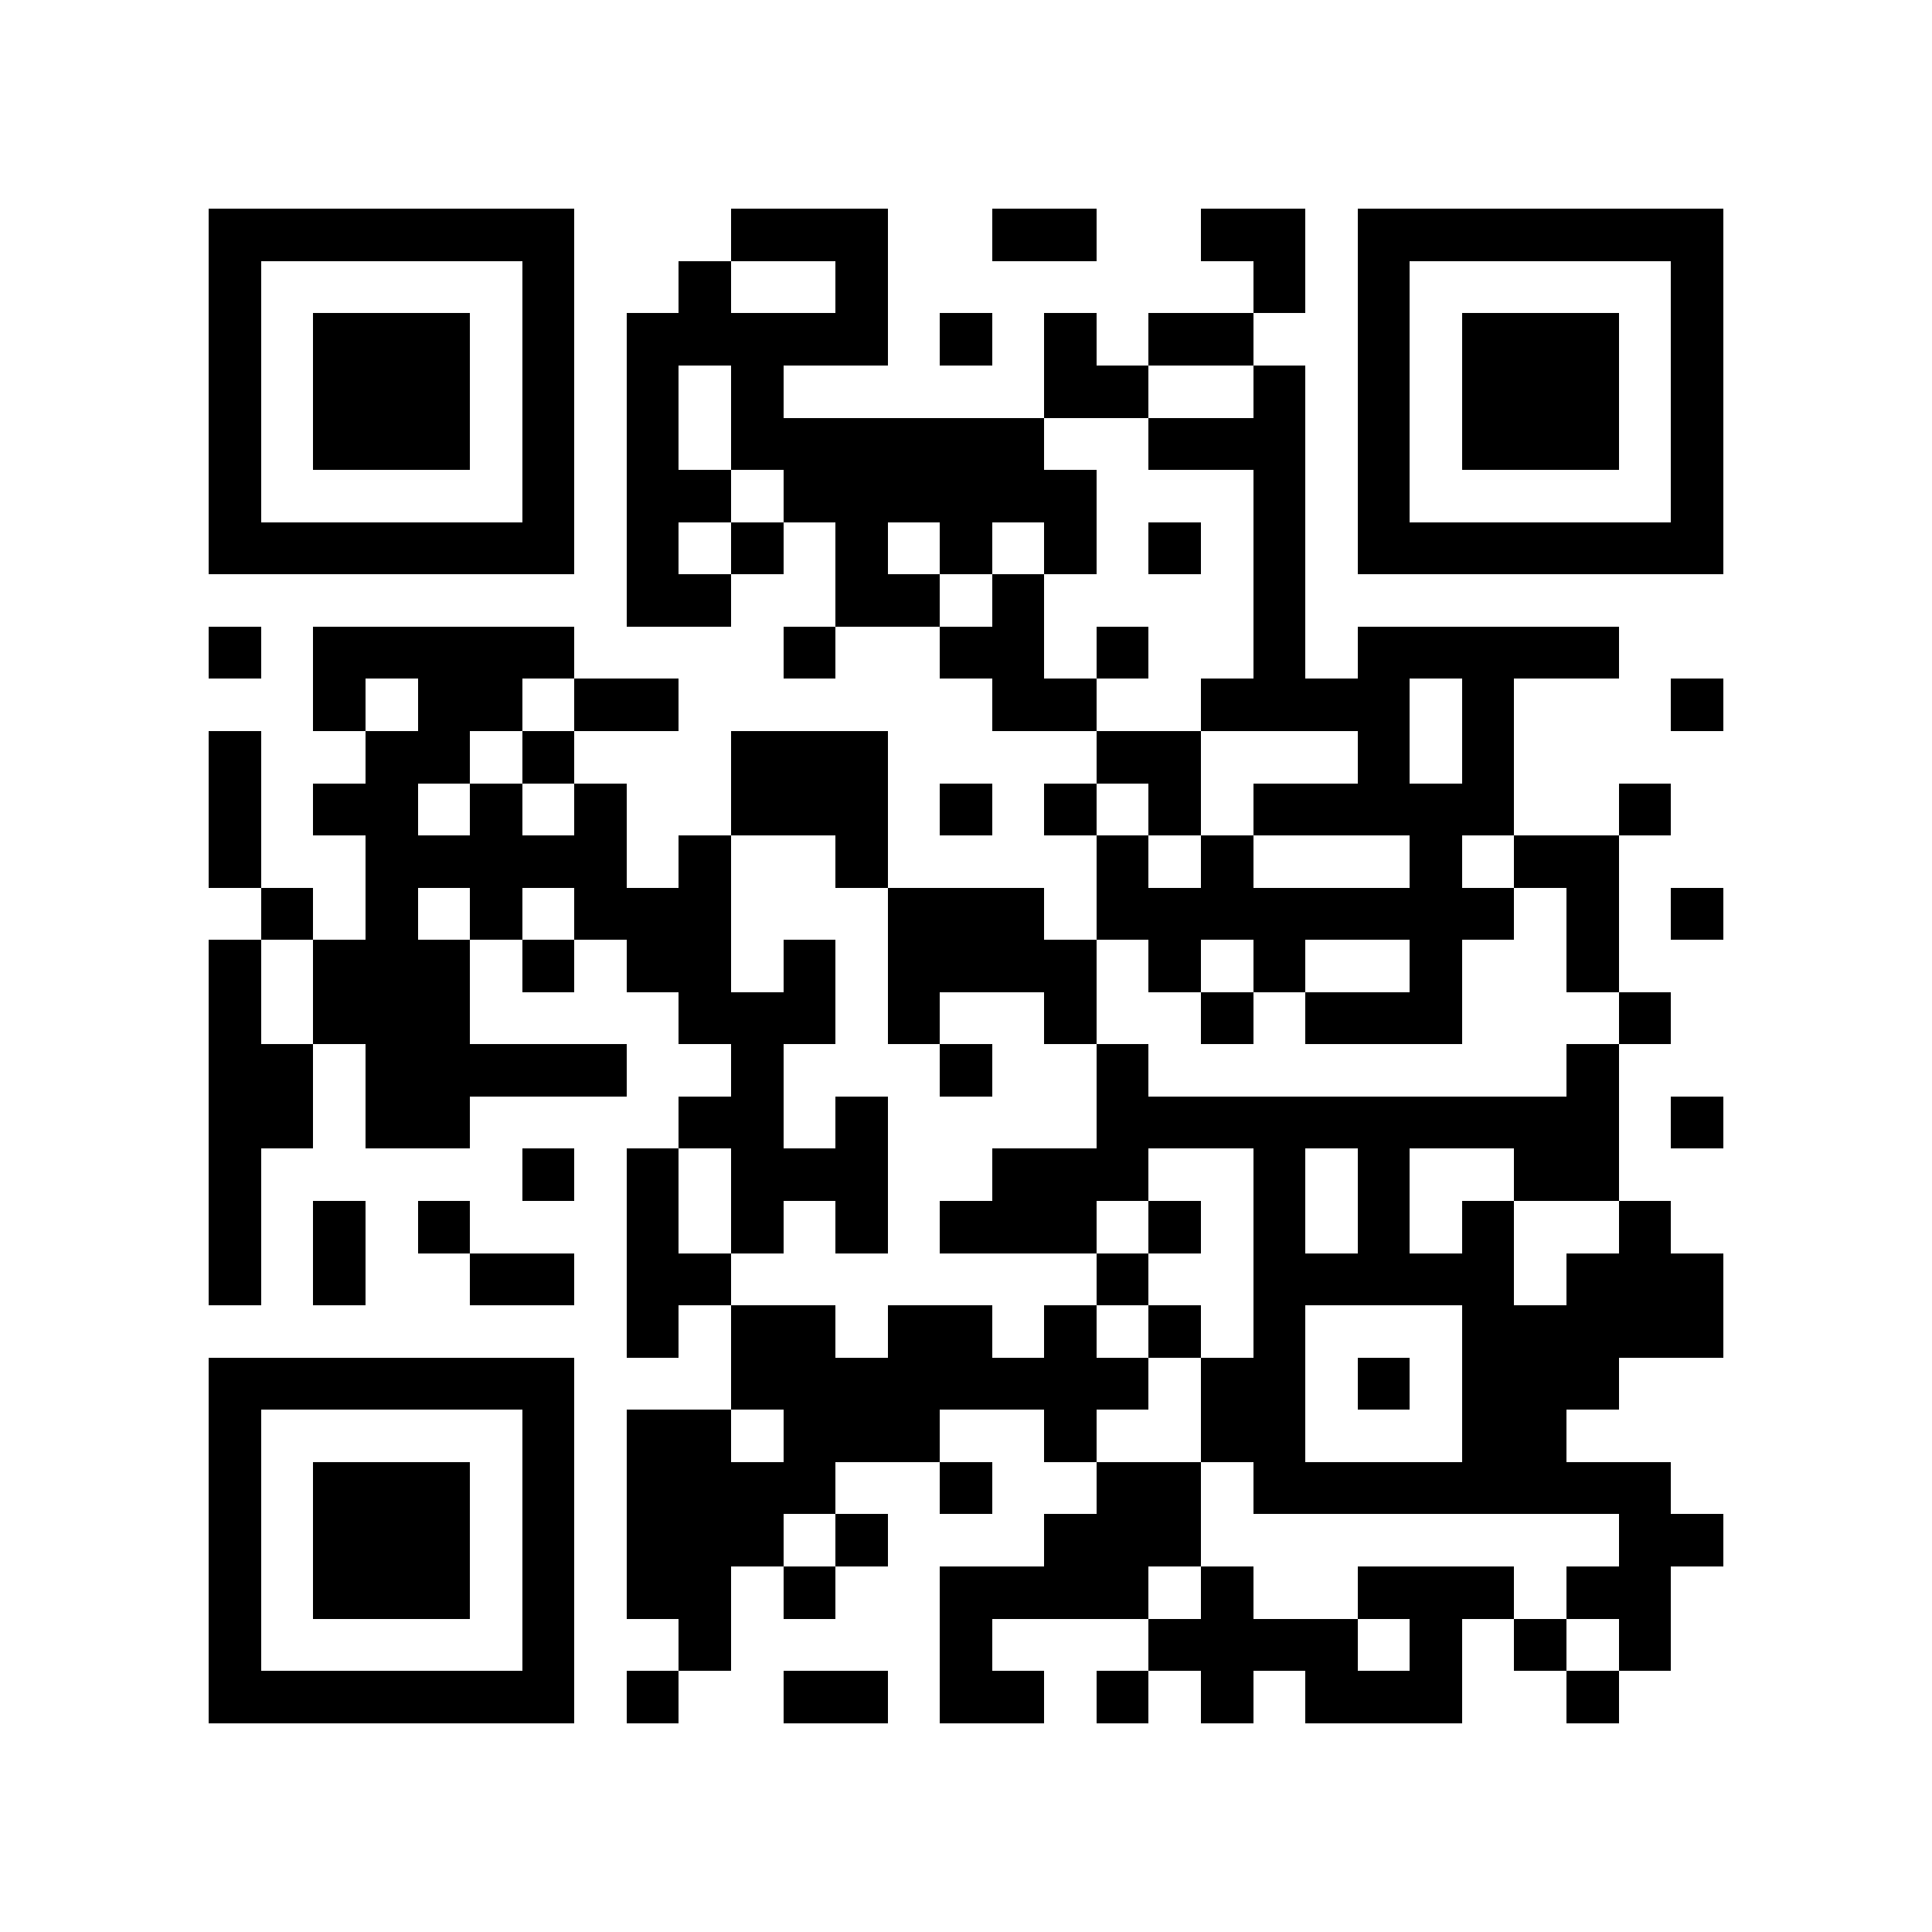 <svg xmlns="http://www.w3.org/2000/svg" viewBox="0 0 37 37" shape-rendering="crispEdges"><path fill="#ffffff" d="M0 0h37v37H0z"/><path stroke="#000000" d="M4 4.5h7m3 0h3m2 0h2m2 0h2m1 0h7M4 5.5h1m5 0h1m2 0h1m2 0h1m7 0h1m1 0h1m5 0h1M4 6.5h1m1 0h3m1 0h1m1 0h5m1 0h1m1 0h1m1 0h2m2 0h1m1 0h3m1 0h1M4 7.5h1m1 0h3m1 0h1m1 0h1m1 0h1m5 0h2m2 0h1m1 0h1m1 0h3m1 0h1M4 8.5h1m1 0h3m1 0h1m1 0h1m1 0h6m2 0h3m1 0h1m1 0h3m1 0h1M4 9.5h1m5 0h1m1 0h2m1 0h6m3 0h1m1 0h1m5 0h1M4 10.5h7m1 0h1m1 0h1m1 0h1m1 0h1m1 0h1m1 0h1m1 0h1m1 0h7M12 11.5h2m2 0h2m1 0h1m4 0h1M4 12.5h1m1 0h5m4 0h1m2 0h2m1 0h1m2 0h1m1 0h5M6 13.5h1m1 0h2m1 0h2m6 0h2m2 0h4m1 0h1m3 0h1M4 14.5h1m2 0h2m1 0h1m3 0h3m4 0h2m3 0h1m1 0h1M4 15.5h1m1 0h2m1 0h1m1 0h1m2 0h3m1 0h1m1 0h1m1 0h1m1 0h5m2 0h1M4 16.5h1m2 0h5m1 0h1m2 0h1m4 0h1m1 0h1m3 0h1m1 0h2M5 17.5h1m1 0h1m1 0h1m1 0h3m3 0h3m1 0h8m1 0h1m1 0h1M4 18.5h1m1 0h3m1 0h1m1 0h2m1 0h1m1 0h4m1 0h1m1 0h1m2 0h1m2 0h1M4 19.5h1m1 0h3m4 0h3m1 0h1m2 0h1m2 0h1m1 0h3m3 0h1M4 20.5h2m1 0h5m2 0h1m3 0h1m2 0h1m8 0h1M4 21.5h2m1 0h2m4 0h2m1 0h1m4 0h10m1 0h1M4 22.5h1m5 0h1m1 0h1m1 0h3m2 0h3m2 0h1m1 0h1m2 0h2M4 23.5h1m1 0h1m1 0h1m3 0h1m1 0h1m1 0h1m1 0h3m1 0h1m1 0h1m1 0h1m1 0h1m2 0h1M4 24.5h1m1 0h1m2 0h2m1 0h2m7 0h1m2 0h5m1 0h3M12 25.5h1m1 0h2m1 0h2m1 0h1m1 0h1m1 0h1m3 0h5M4 26.5h7m3 0h8m1 0h2m1 0h1m1 0h3M4 27.5h1m5 0h1m1 0h2m1 0h3m2 0h1m2 0h2m3 0h2M4 28.5h1m1 0h3m1 0h1m1 0h4m2 0h1m2 0h2m1 0h8M4 29.5h1m1 0h3m1 0h1m1 0h3m1 0h1m3 0h3m8 0h2M4 30.5h1m1 0h3m1 0h1m1 0h2m1 0h1m2 0h4m1 0h1m2 0h3m1 0h2M4 31.5h1m5 0h1m2 0h1m4 0h1m3 0h4m1 0h1m1 0h1m1 0h1M4 32.5h7m1 0h1m2 0h2m1 0h2m1 0h1m1 0h1m1 0h3m2 0h1"/></svg>
